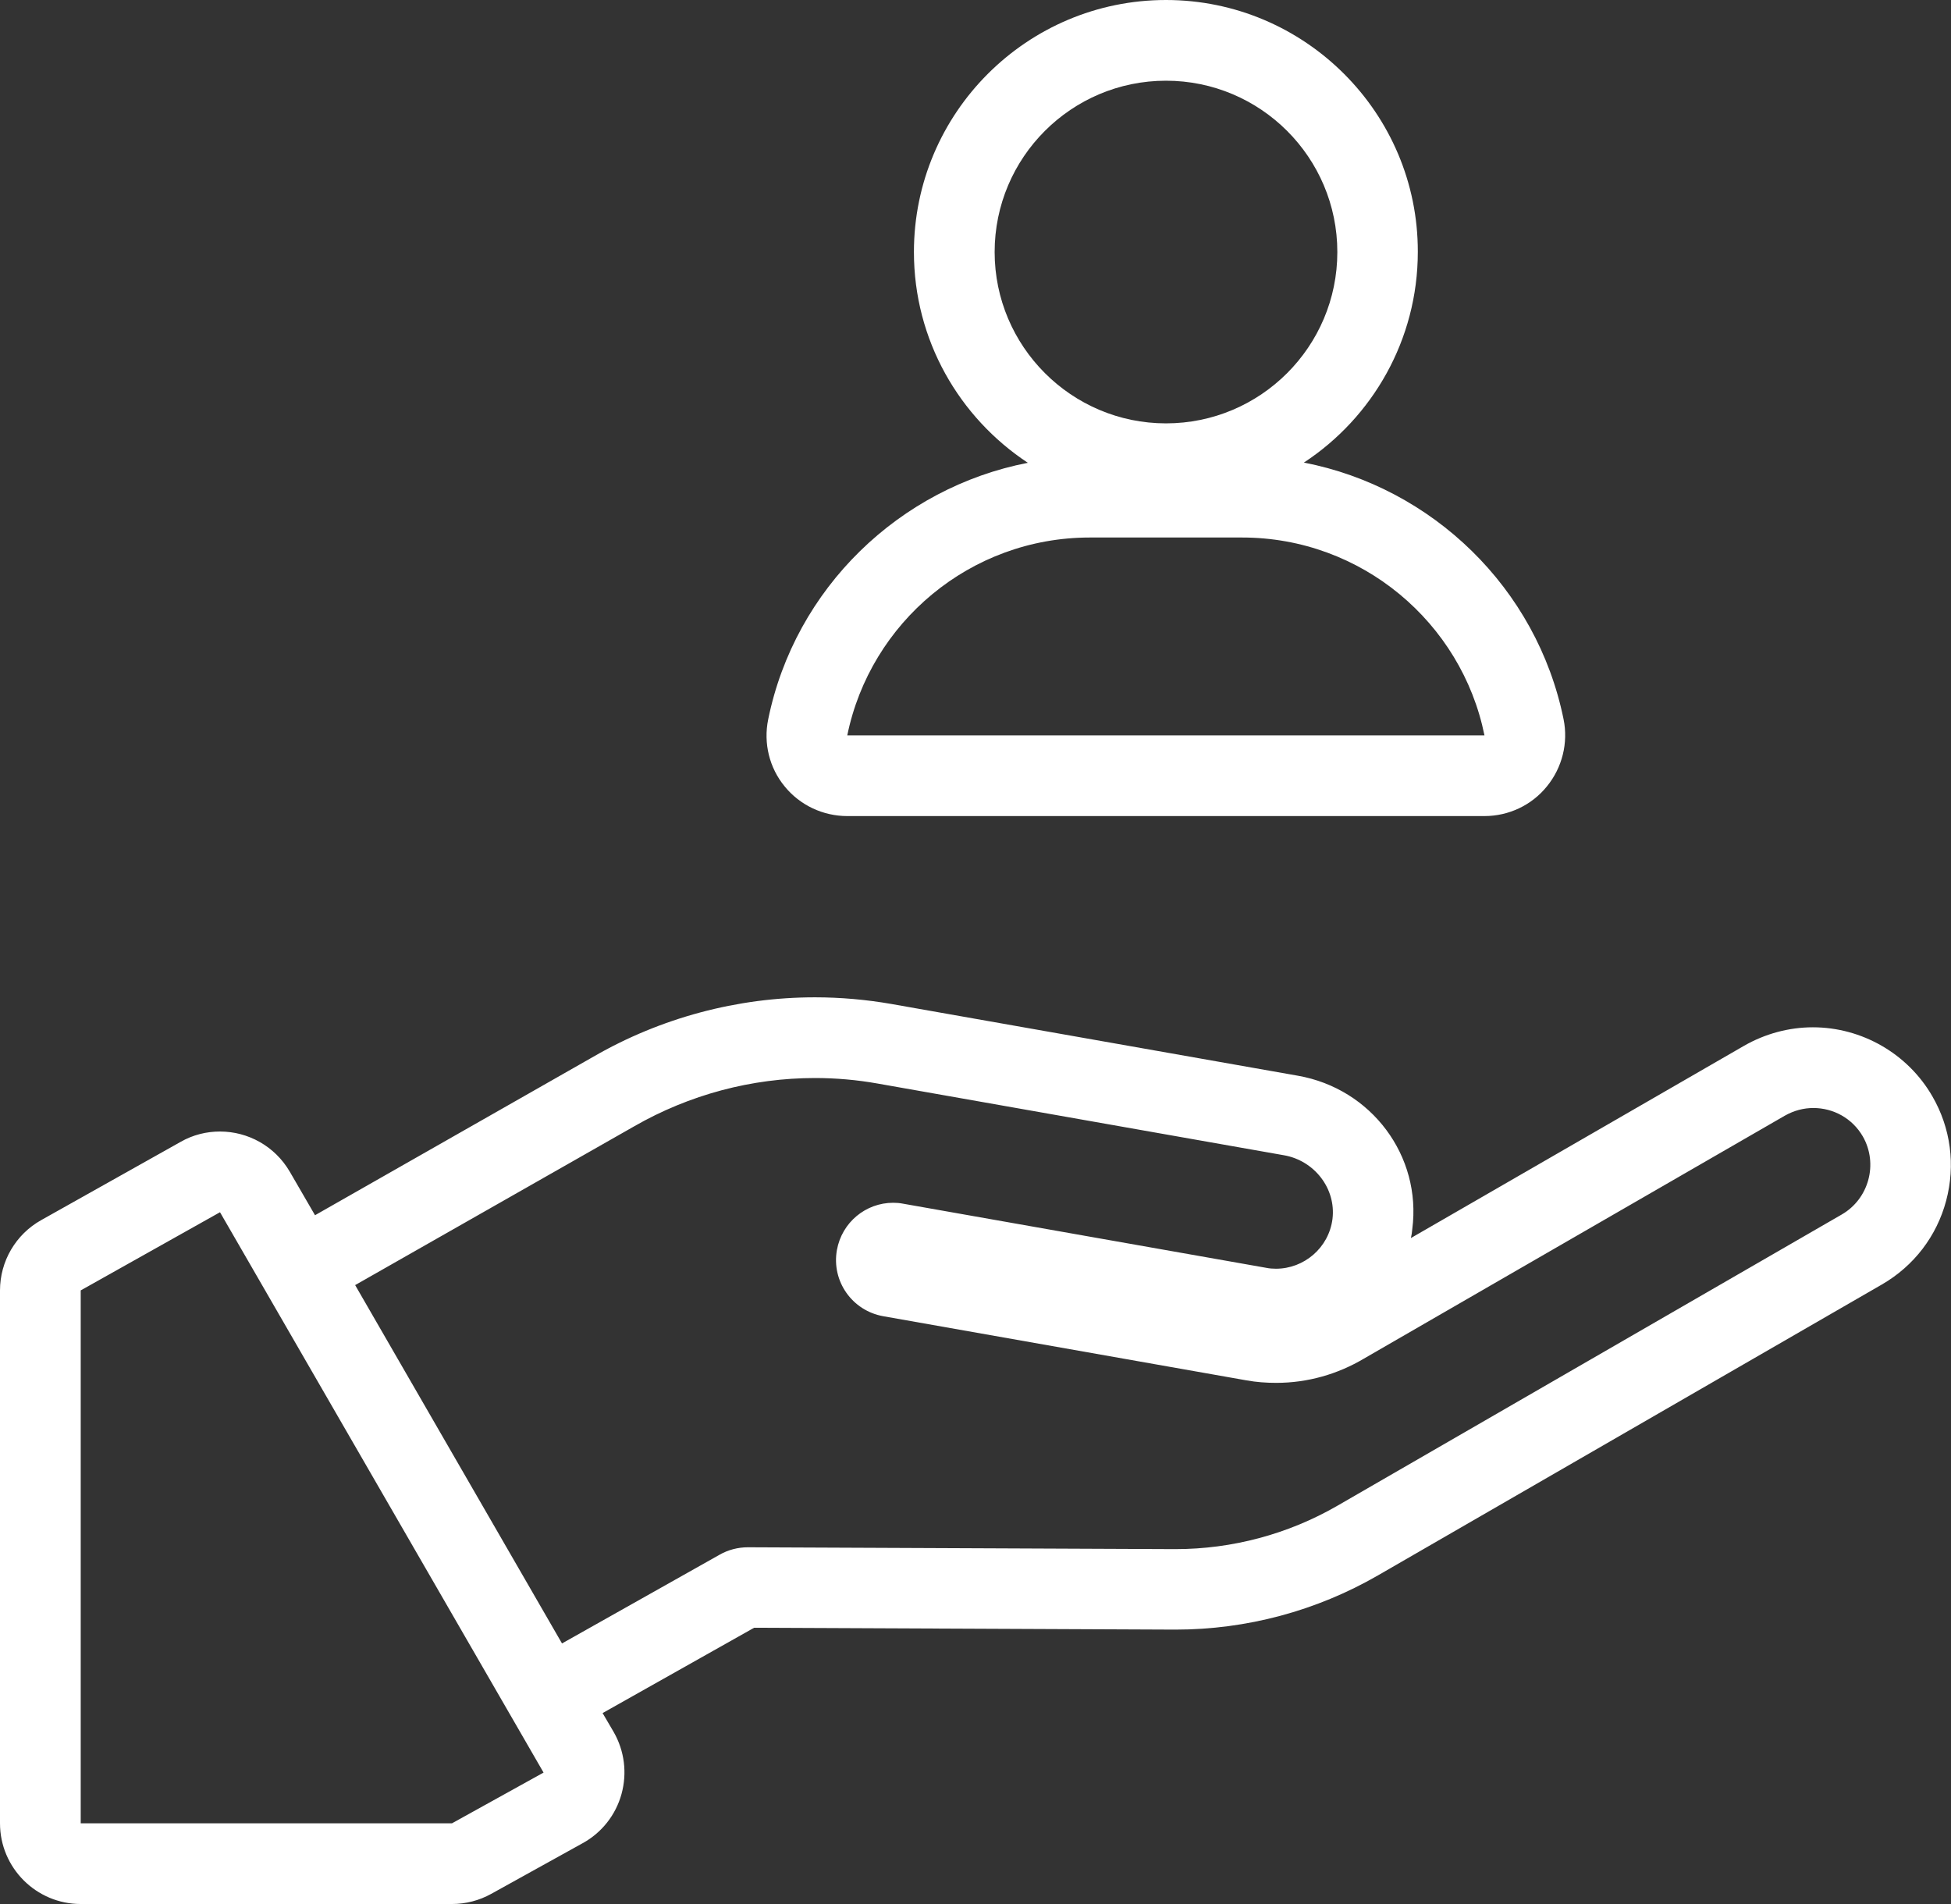<?xml version="1.0" encoding="utf-8"?>
<!-- Generator: Adobe Illustrator 26.0.2, SVG Export Plug-In . SVG Version: 6.00 Build 0)  -->
<svg version="1.1" id="Camada_1" xmlns="http://www.w3.org/2000/svg" xmlns:xlink="http://www.w3.org/1999/xlink" x="0px" y="0px"
	 viewBox="0 0 84.6 82.57" style="enable-background:new 0 0 84.6 82.57;" xml:space="preserve">
<rect x="0" y="0" width="84.6" height="82.57" fill="#333333" stroke="none"/>
<style type="text/css">
	.st0{fill:#FFFFFF;}
</style>
<g>
	<path class="st0" d="M83.79,47.54c-1.06-1.84-3.05-2.99-5.18-2.99c-1.04,0-2.07,0.28-2.98,0.8l-14.45,8.34
		c0.03-0.13,0.05-0.26,0.06-0.39c0.41-3.17-1.77-6.09-4.96-6.65l-17.62-3.11c-1.09-0.19-2.21-0.29-3.32-0.29
		c-3.37,0-6.69,0.89-9.6,2.57L13.66,52.7l-1.09-1.88c-0.65-1.12-1.82-1.75-3.03-1.75c-0.58,0-1.17,0.14-1.71,0.45l-6.04,3.39
		C0.68,53.53,0,54.7,0,55.96v23.11c0,1.93,1.57,3.5,3.5,3.5h16.1c0.59,0,1.18-0.15,1.7-0.44l3.97-2.2c0.82-0.45,1.43-1.22,1.68-2.13
		s0.13-1.87-0.34-2.69l-0.48-0.82l6.57-3.7l18.2,0.08l0.08,0c3.07,0,6.1-0.81,8.77-2.35L81.61,55.7c1.38-0.8,2.37-2.09,2.78-3.63
		C84.8,50.53,84.59,48.92,83.79,47.54z M19.6,79.07H3.5V55.96l6.04-3.39l14.03,24.3L19.6,79.07z M79.86,52.67L79.86,52.67
		L57.99,65.3c-2.13,1.23-4.56,1.88-7.02,1.88c-0.02,0-0.04,0-0.06,0L32.44,67.1c0,0-0.01,0-0.01,0c-0.43,0-0.86,0.11-1.24,0.33
		l-6.82,3.84l-8.97-15.54l12.09-6.88c2.4-1.38,5.11-2.1,7.85-2.1c0.91,0,1.82,0.08,2.72,0.24l17.62,3.11
		c1.31,0.23,2.26,1.44,2.1,2.76c-0.16,1.26-1.24,2.16-2.45,2.16c-0.14,0-0.29-0.01-0.43-0.04l-15.74-2.78
		c-0.15-0.03-0.29-0.04-0.43-0.04c-1.18,0-2.22,0.84-2.44,2.05c-0.24,1.35,0.66,2.63,2.01,2.87l15.74,2.78
		c0.44,0.08,0.87,0.11,1.3,0.11c1.37,0,2.67-0.38,3.8-1.05v0c0,0,11.72-6.77,18.26-10.54c0.39-0.22,0.81-0.33,1.23-0.33
		c0.86,0,1.69,0.44,2.15,1.24C81.45,50.47,81.04,51.99,79.86,52.67z"/>
	<path class="st0" d="M36.74,35.39h27.63c1.05,0,2.05-0.47,2.71-1.29c0.66-0.81,0.93-1.88,0.72-2.91
		c-1.16-5.7-5.7-10.05-11.26-11.13c2.97-1.95,4.94-5.32,4.94-9.14C61.49,4.9,56.58,0,50.56,0c-6.03,0-10.93,4.9-10.93,10.93
		c0,3.82,1.97,7.18,4.94,9.14c-5.56,1.08-10.1,5.43-11.26,11.13c-0.21,1.03,0.05,2.1,0.72,2.91C34.69,34.92,35.69,35.39,36.74,35.39
		z M43.13,10.93c0-4.1,3.33-7.43,7.43-7.43c4.1,0,7.43,3.33,7.43,7.43c0,4.1-3.33,7.43-7.43,7.43
		C46.46,18.36,43.13,15.02,43.13,10.93z M47.26,23.31h6.6c5.18,0,9.52,3.69,10.51,8.58H36.74C37.74,27,42.07,23.31,47.26,23.31z"/>
</g>
</svg>
